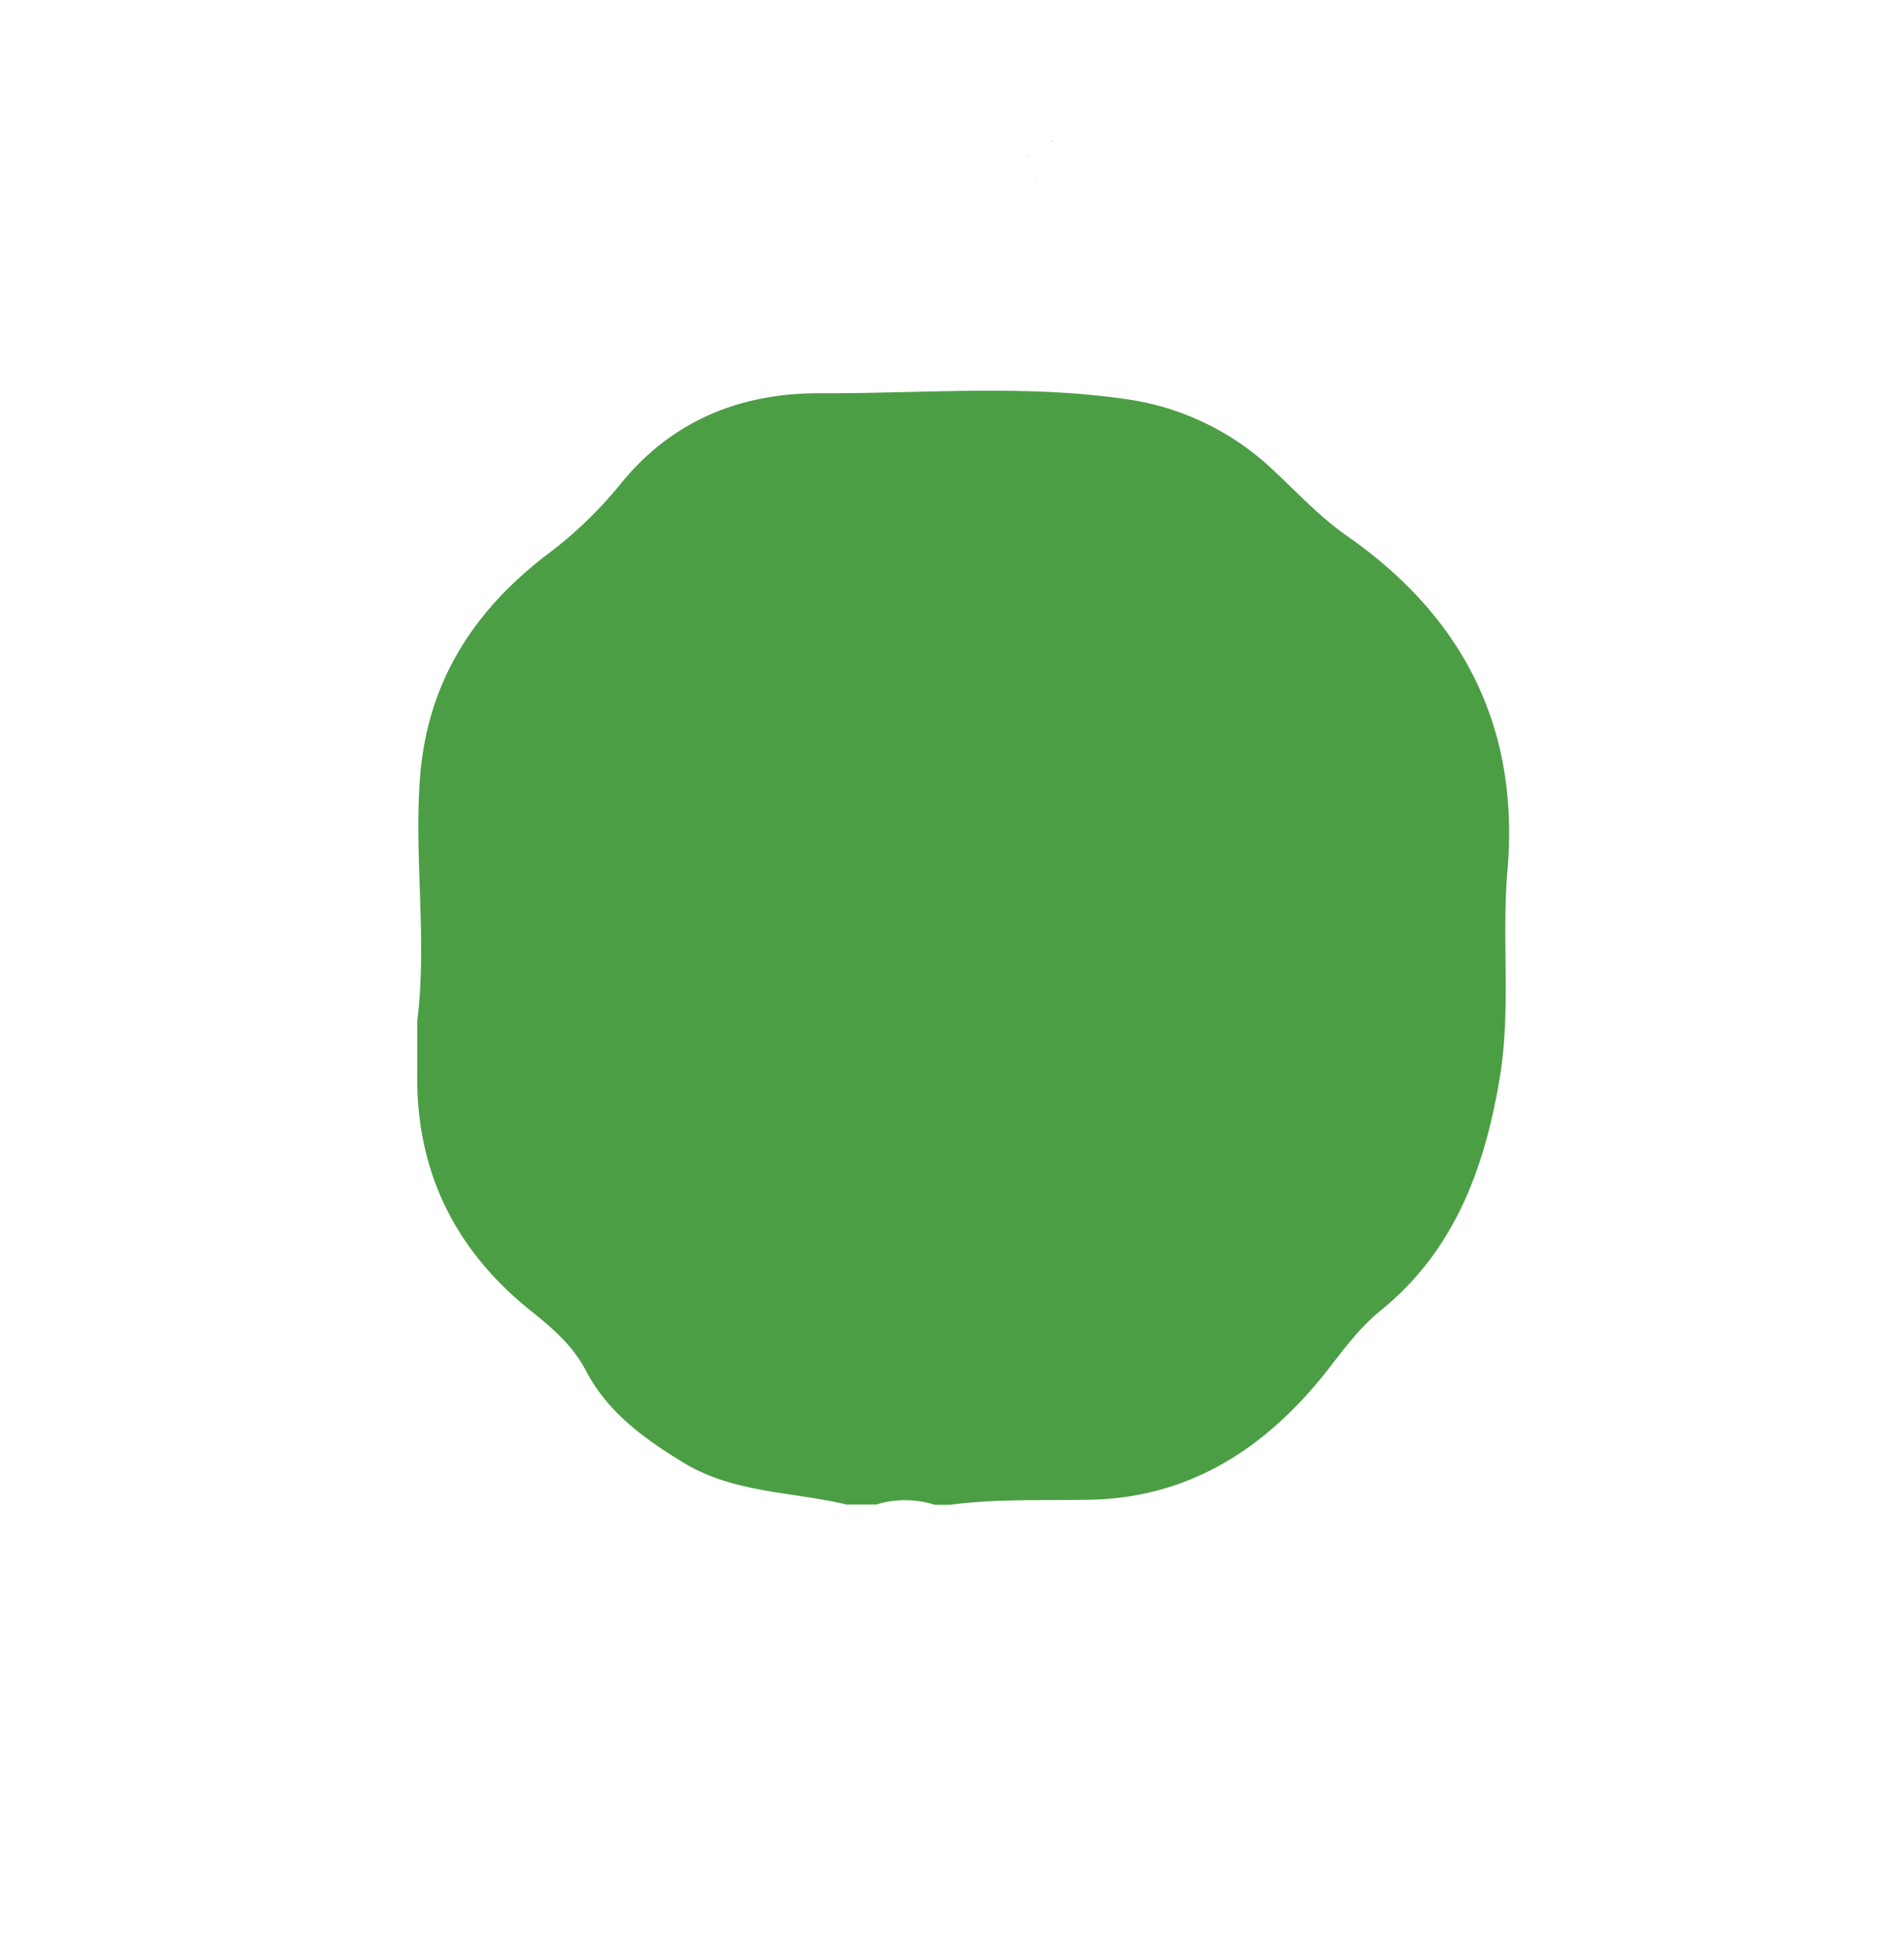 <svg xmlns="http://www.w3.org/2000/svg" viewBox="0 0 253 260"><title>icon</title><path d="M116.41,199.88h-3.9c-7.31-1.75-15.06-1.48-21.85-5.66-5.21-3.2-9.93-6.63-12.83-12.17-1.68-3.22-4.36-5.57-7.17-7.81-10.07-8-15.33-18.43-15.22-31.42q0-3.56,0-7.11c1.33-10.66-.39-21.33.34-32,0.87-12.73,6.85-22.19,16.51-29.73a55.8,55.8,0,0,0,9.87-9.32C89,56,98.2,52.2,109,52.24c13.89,0.06,27.84-1.25,41.65.94a35.55,35.55,0,0,1,18.56,9.3c3.22,3,6.19,6.22,9.81,8.74,15.47,10.8,22.92,25.52,21.29,44.42-0.8,9.27.52,18.62-1.07,27.82-2,11.8-6,22.72-15.75,30.61-2.8,2.27-4.92,5.16-7.13,8-8,10.17-18.12,16.87-31.36,17.16-6.27.14-12.54-.15-18.78,0.68h-2A13.08,13.08,0,0,0,116.41,199.88Z" style="fill:#4c9e45"/><path d="M139.82,18.69s0.1,0.06.07,0.11a0.08,0.08,0,0,1-.05-0.06,0,0,0,0,0,0,0,0.23,0.23,0,0,1-.13,0s0,0,.05,0h0.09Z" style="fill:#4c9d46"/><path d="M136.44,20.72a0,0,0,0,1,0,0,0,0,0,0,0,0,0,0.08,0.08,0,0,1,.09,0,0.13,0.13,0,0,1-.12,0A0,0,0,0,1,136.44,20.72Z" style="fill:#4c9d46"/><path d="M137.58,23.79a0.1,0.1,0,0,1-.1,0A0.18,0.18,0,0,1,137.58,23.79Z" style="fill:#4c9d46"/><path d="M139.82,18.69s0.1,0.06.07,0.11a0.08,0.08,0,0,1-.05-0.06,0,0,0,0,0,0,0,0.23,0.23,0,0,1-.13,0s0,0,.05,0h0.09Z" style="fill:#bc5d27"/><path d="M136.44,20.72a0,0,0,0,1,0,0,0,0,0,0,0,0,0,0.08,0.08,0,0,1,.09,0,0.13,0.13,0,0,1-.12,0A0,0,0,0,1,136.44,20.72Z" style="fill:#bc5d27"/><path d="M137.58,23.79a0.1,0.1,0,0,1-.1,0A0.18,0.18,0,0,1,137.58,23.79Z" style="fill:#bc5d27"/><path d="M139.82,18.69s0.1,0.06.07,0.11a0.08,0.08,0,0,1-.05-0.06,0,0,0,0,0,0,0,0.23,0.23,0,0,1-.13,0s0,0,.05,0h0.09Z" style="fill:#f9de00"/><path d="M136.44,20.72a0,0,0,0,1,0,0,0,0,0,0,0,0,0,0.08,0.08,0,0,1,.09,0,0.13,0.13,0,0,1-.12,0A0,0,0,0,1,136.44,20.72Z" style="fill:#f9de00"/><path d="M137.58,23.79a0.1,0.1,0,0,1-.1,0A0.18,0.18,0,0,1,137.58,23.79Z" style="fill:#f9de00"/><path d="M139.82,18.69s0.1,0.06.07,0.11a0.08,0.08,0,0,1-.05-0.06,0,0,0,0,0,0,0,0.23,0.23,0,0,1-.13,0s0,0,.05,0h0.09Z" style="fill:#06bad1"/><path d="M136.44,20.72a0,0,0,0,1,0,0,0,0,0,0,0,0,0,0.08,0.08,0,0,1,.09,0,0.13,0.13,0,0,1-.12,0A0,0,0,0,1,136.44,20.72Z" style="fill:#06bad1"/><path d="M137.58,23.79a0.1,0.1,0,0,1-.1,0A0.18,0.18,0,0,1,137.58,23.79Z" style="fill:#06bad1"/></svg>